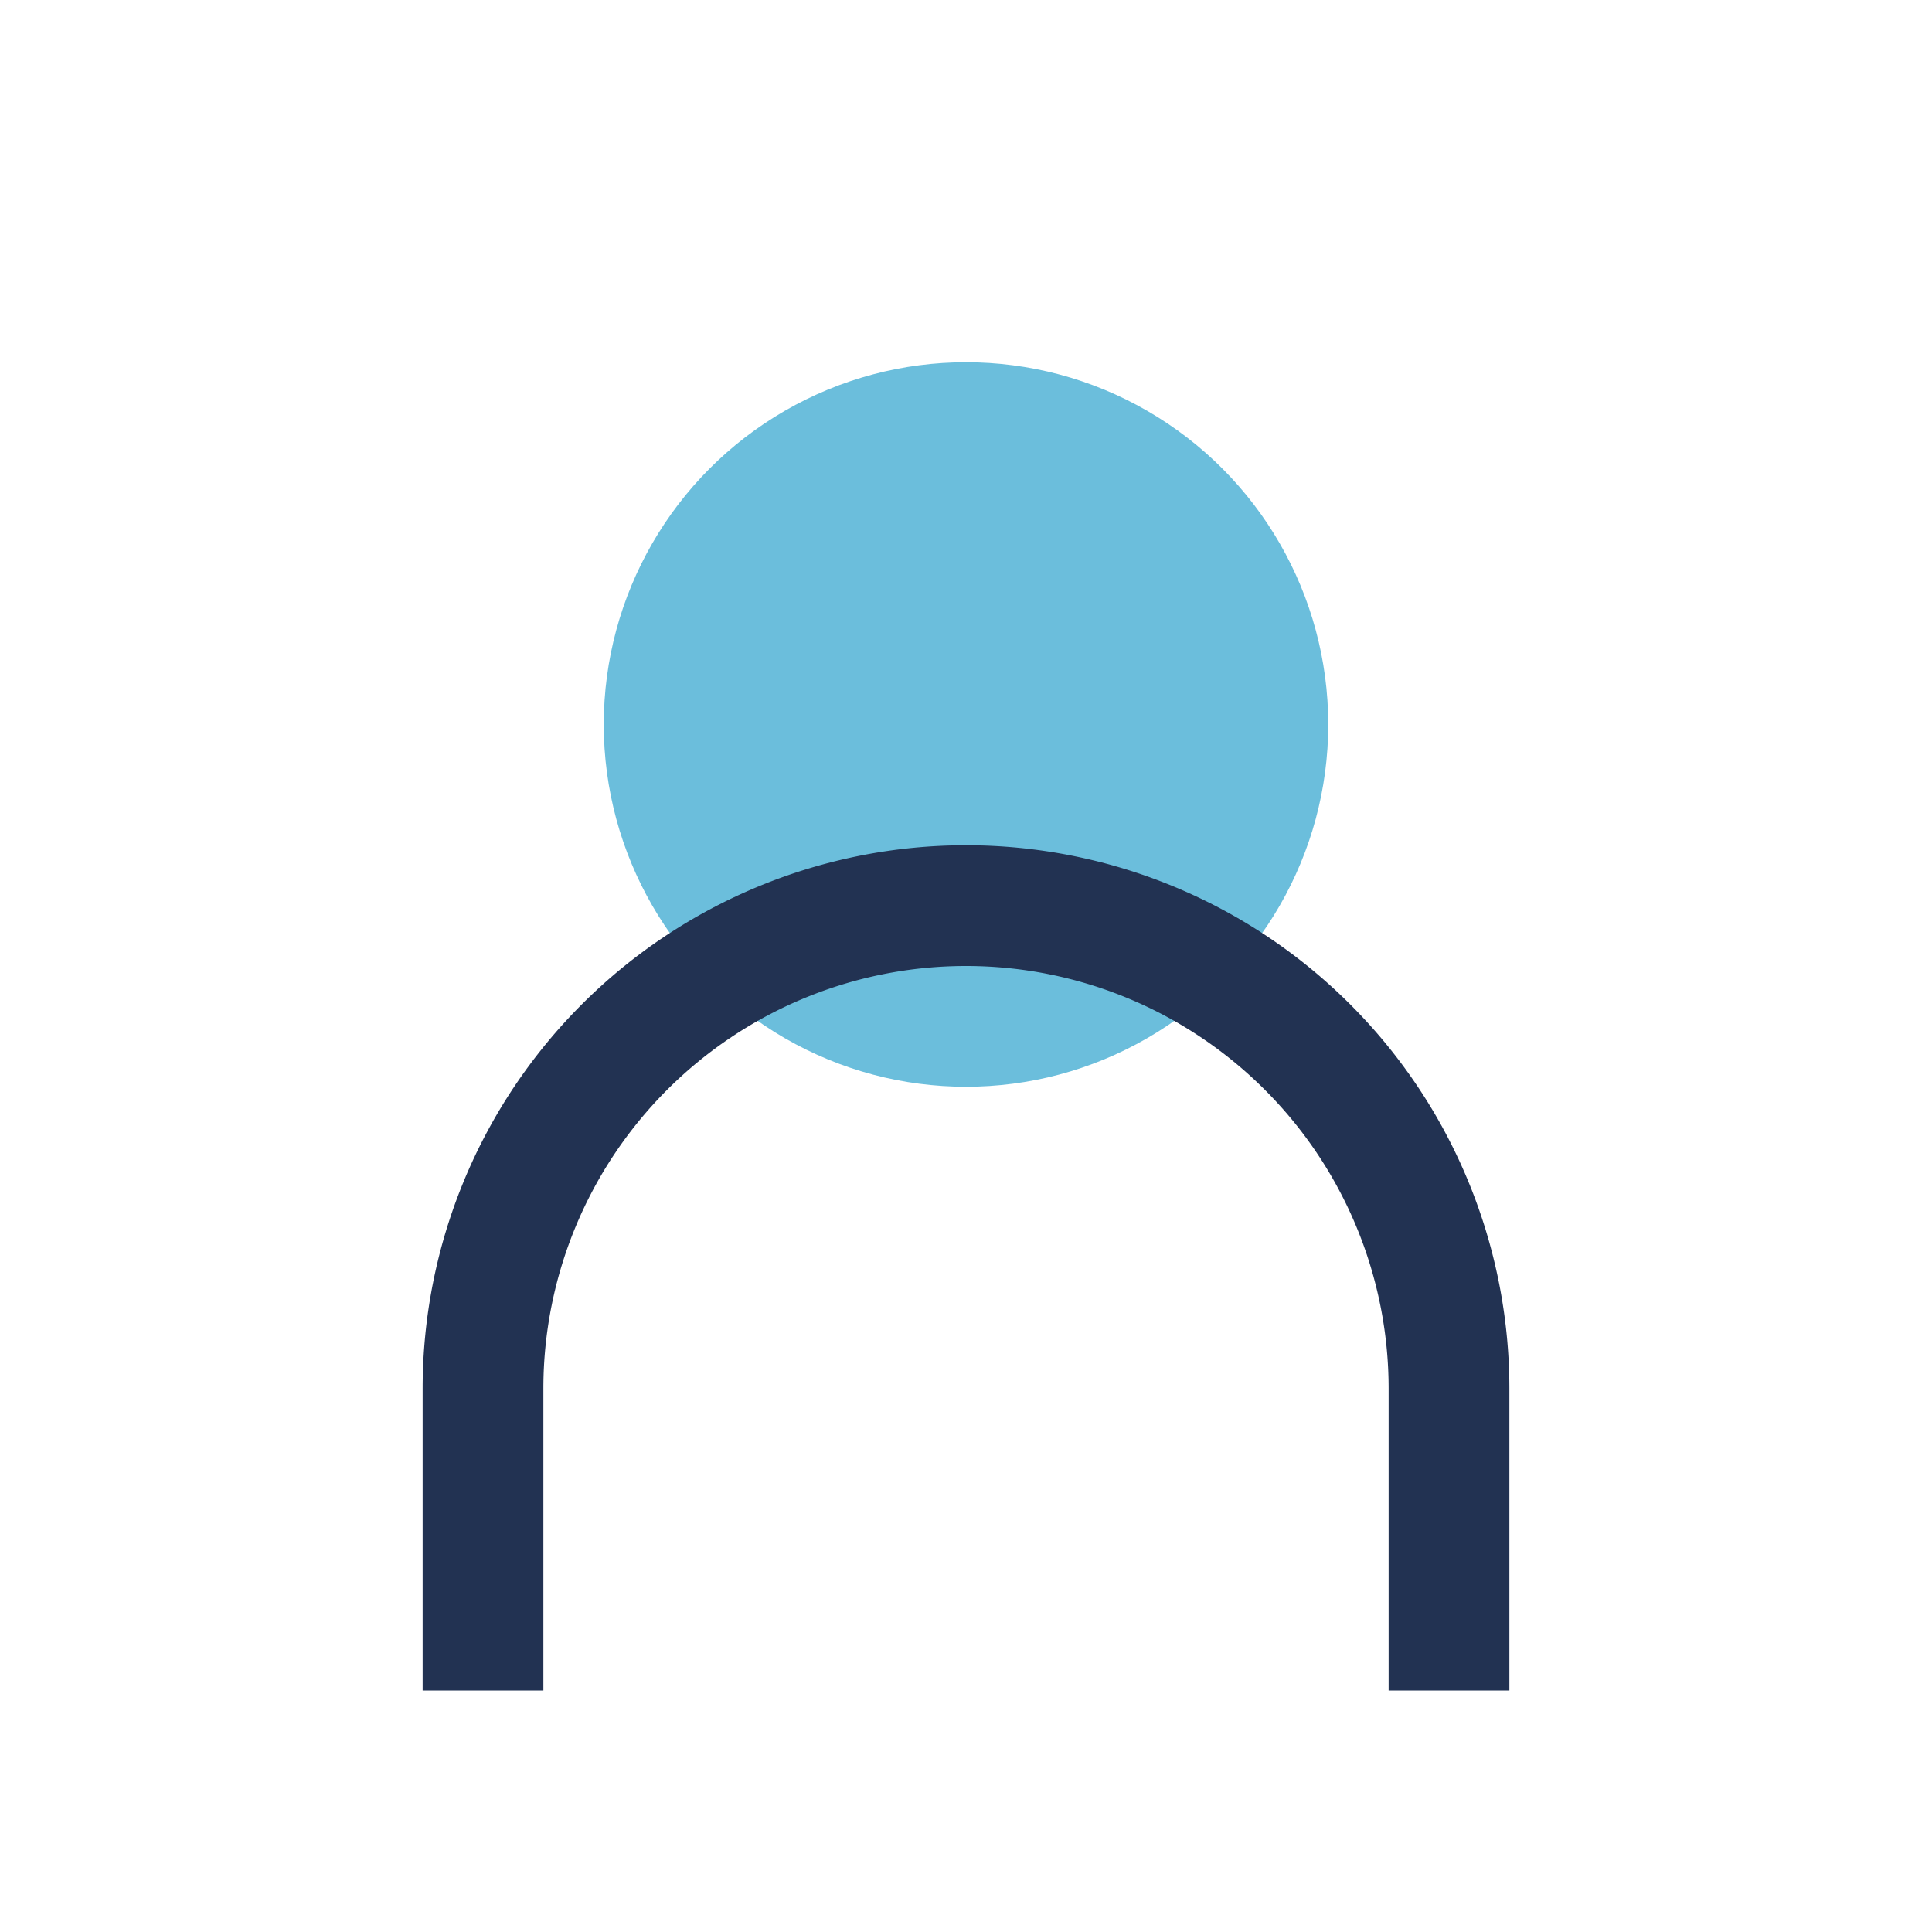 <?xml version="1.0" encoding="UTF-8"?>
<svg xmlns="http://www.w3.org/2000/svg" width="32" height="32" viewBox="0 0 32 32"><circle cx="16" cy="12" r="6" fill="#6BBEDC"/><path d="M8 28v-5a8 8 0 0 1 16 0v5" stroke="#223252" stroke-width="2" fill="none"/></svg>